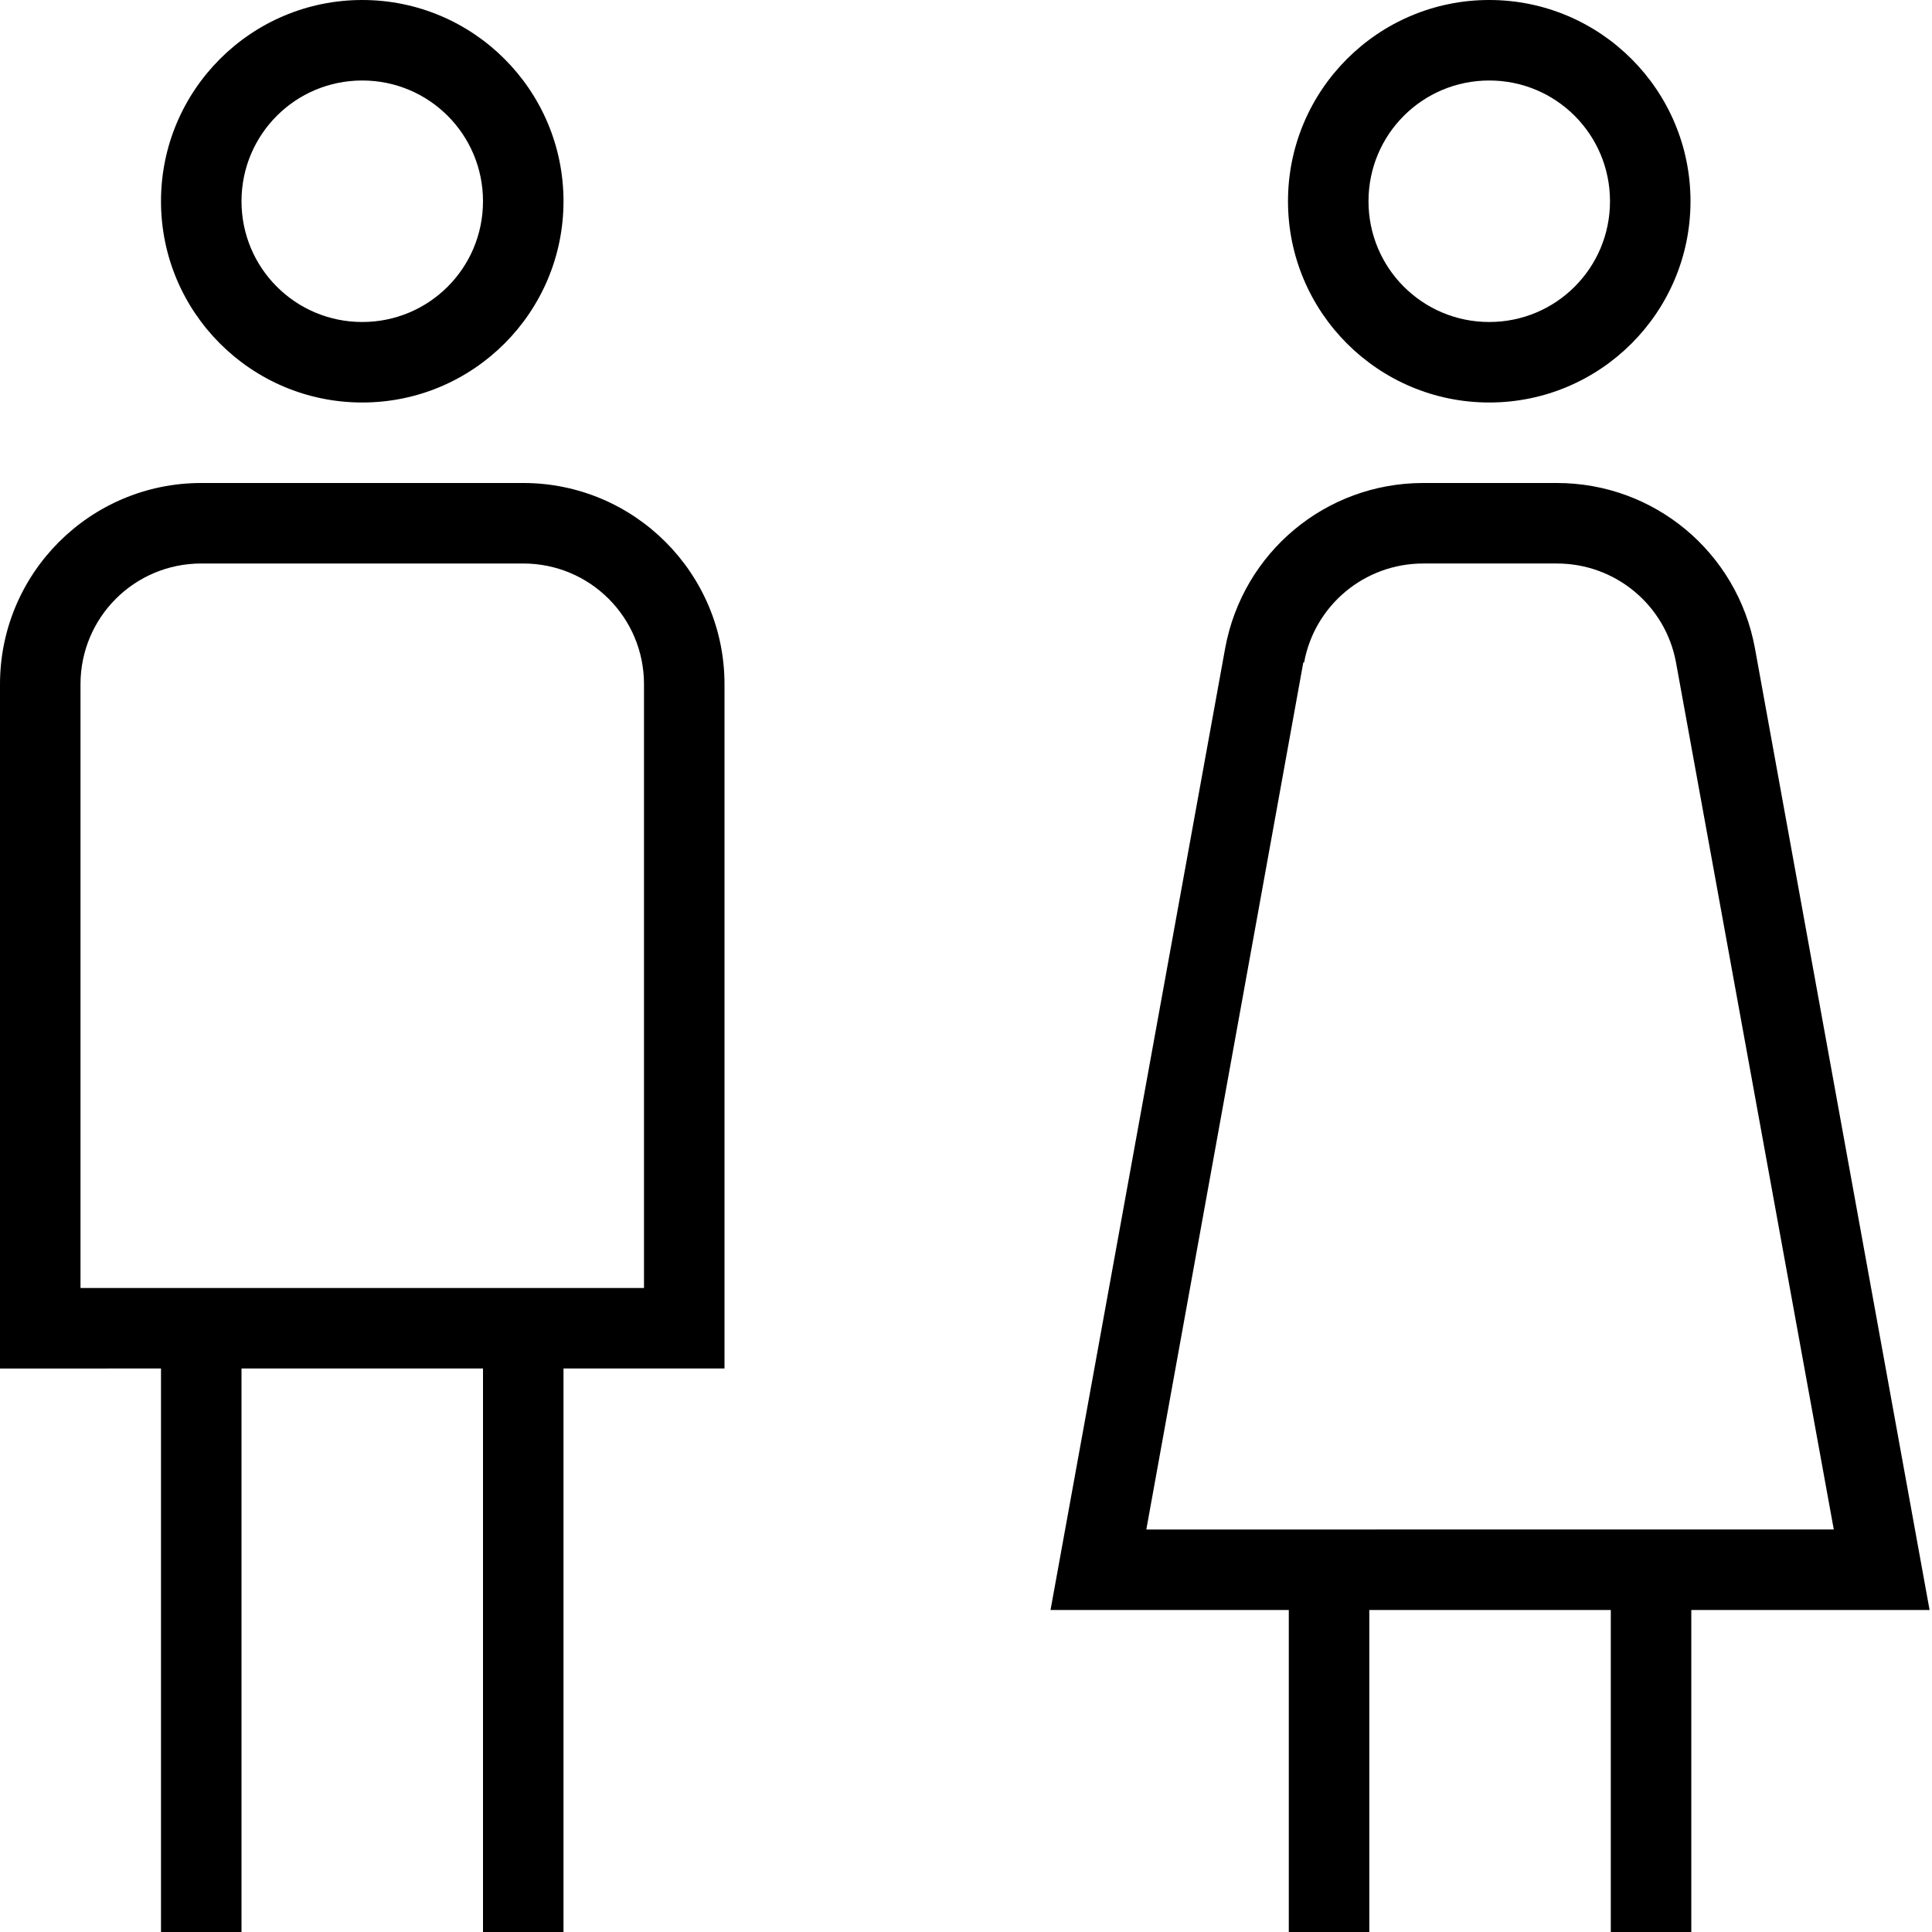 <svg xmlns="http://www.w3.org/2000/svg" id="Layer_1" data-name="Layer 1" viewBox="0 0 24 24" width="512" height="512"><path d="M4.5,5c1.38,0,2.5-1.12,2.5-2.5S5.88,0,4.5,0,2,1.12,2,2.5s1.12,2.5,2.5,2.5Zm0-4c.83,0,1.5,.67,1.5,1.5s-.67,1.5-1.5,1.5-1.5-.67-1.5-1.5,.67-1.5,1.5-1.5Zm2,5H2.5c-1.38,0-2.5,1.12-2.5,2.5v8.5H2v7h1v-7h3v7h1v-7h2V8.5c0-1.38-1.12-2.5-2.5-2.5Zm1.5,10H1v-7.5c0-.83,.67-1.5,1.5-1.5H6.5c.83,0,1.5,.67,1.5,1.5v7.5ZM18.5,5c1.38,0,2.5-1.12,2.5-2.5s-1.12-2.5-2.5-2.5-2.5,1.12-2.5,2.5,1.12,2.5,2.5,2.5Zm0-4c.83,0,1.5,.67,1.5,1.5s-.67,1.5-1.5,1.5-1.5-.67-1.5-1.5,.67-1.5,1.5-1.5Zm5.47,19l-2.17-11.95c-.22-1.19-1.25-2.05-2.46-2.05h-1.66c-1.21,0-2.24,.86-2.46,2.05l-2.17,11.95h2.96v4h1v-4h3v4h1v-4h2.97Zm-7.77-11.77c.13-.71,.75-1.23,1.48-1.23h1.66c.73,0,1.35,.52,1.48,1.23l1.96,10.77H14.24l1.95-10.77Z"></path></svg>